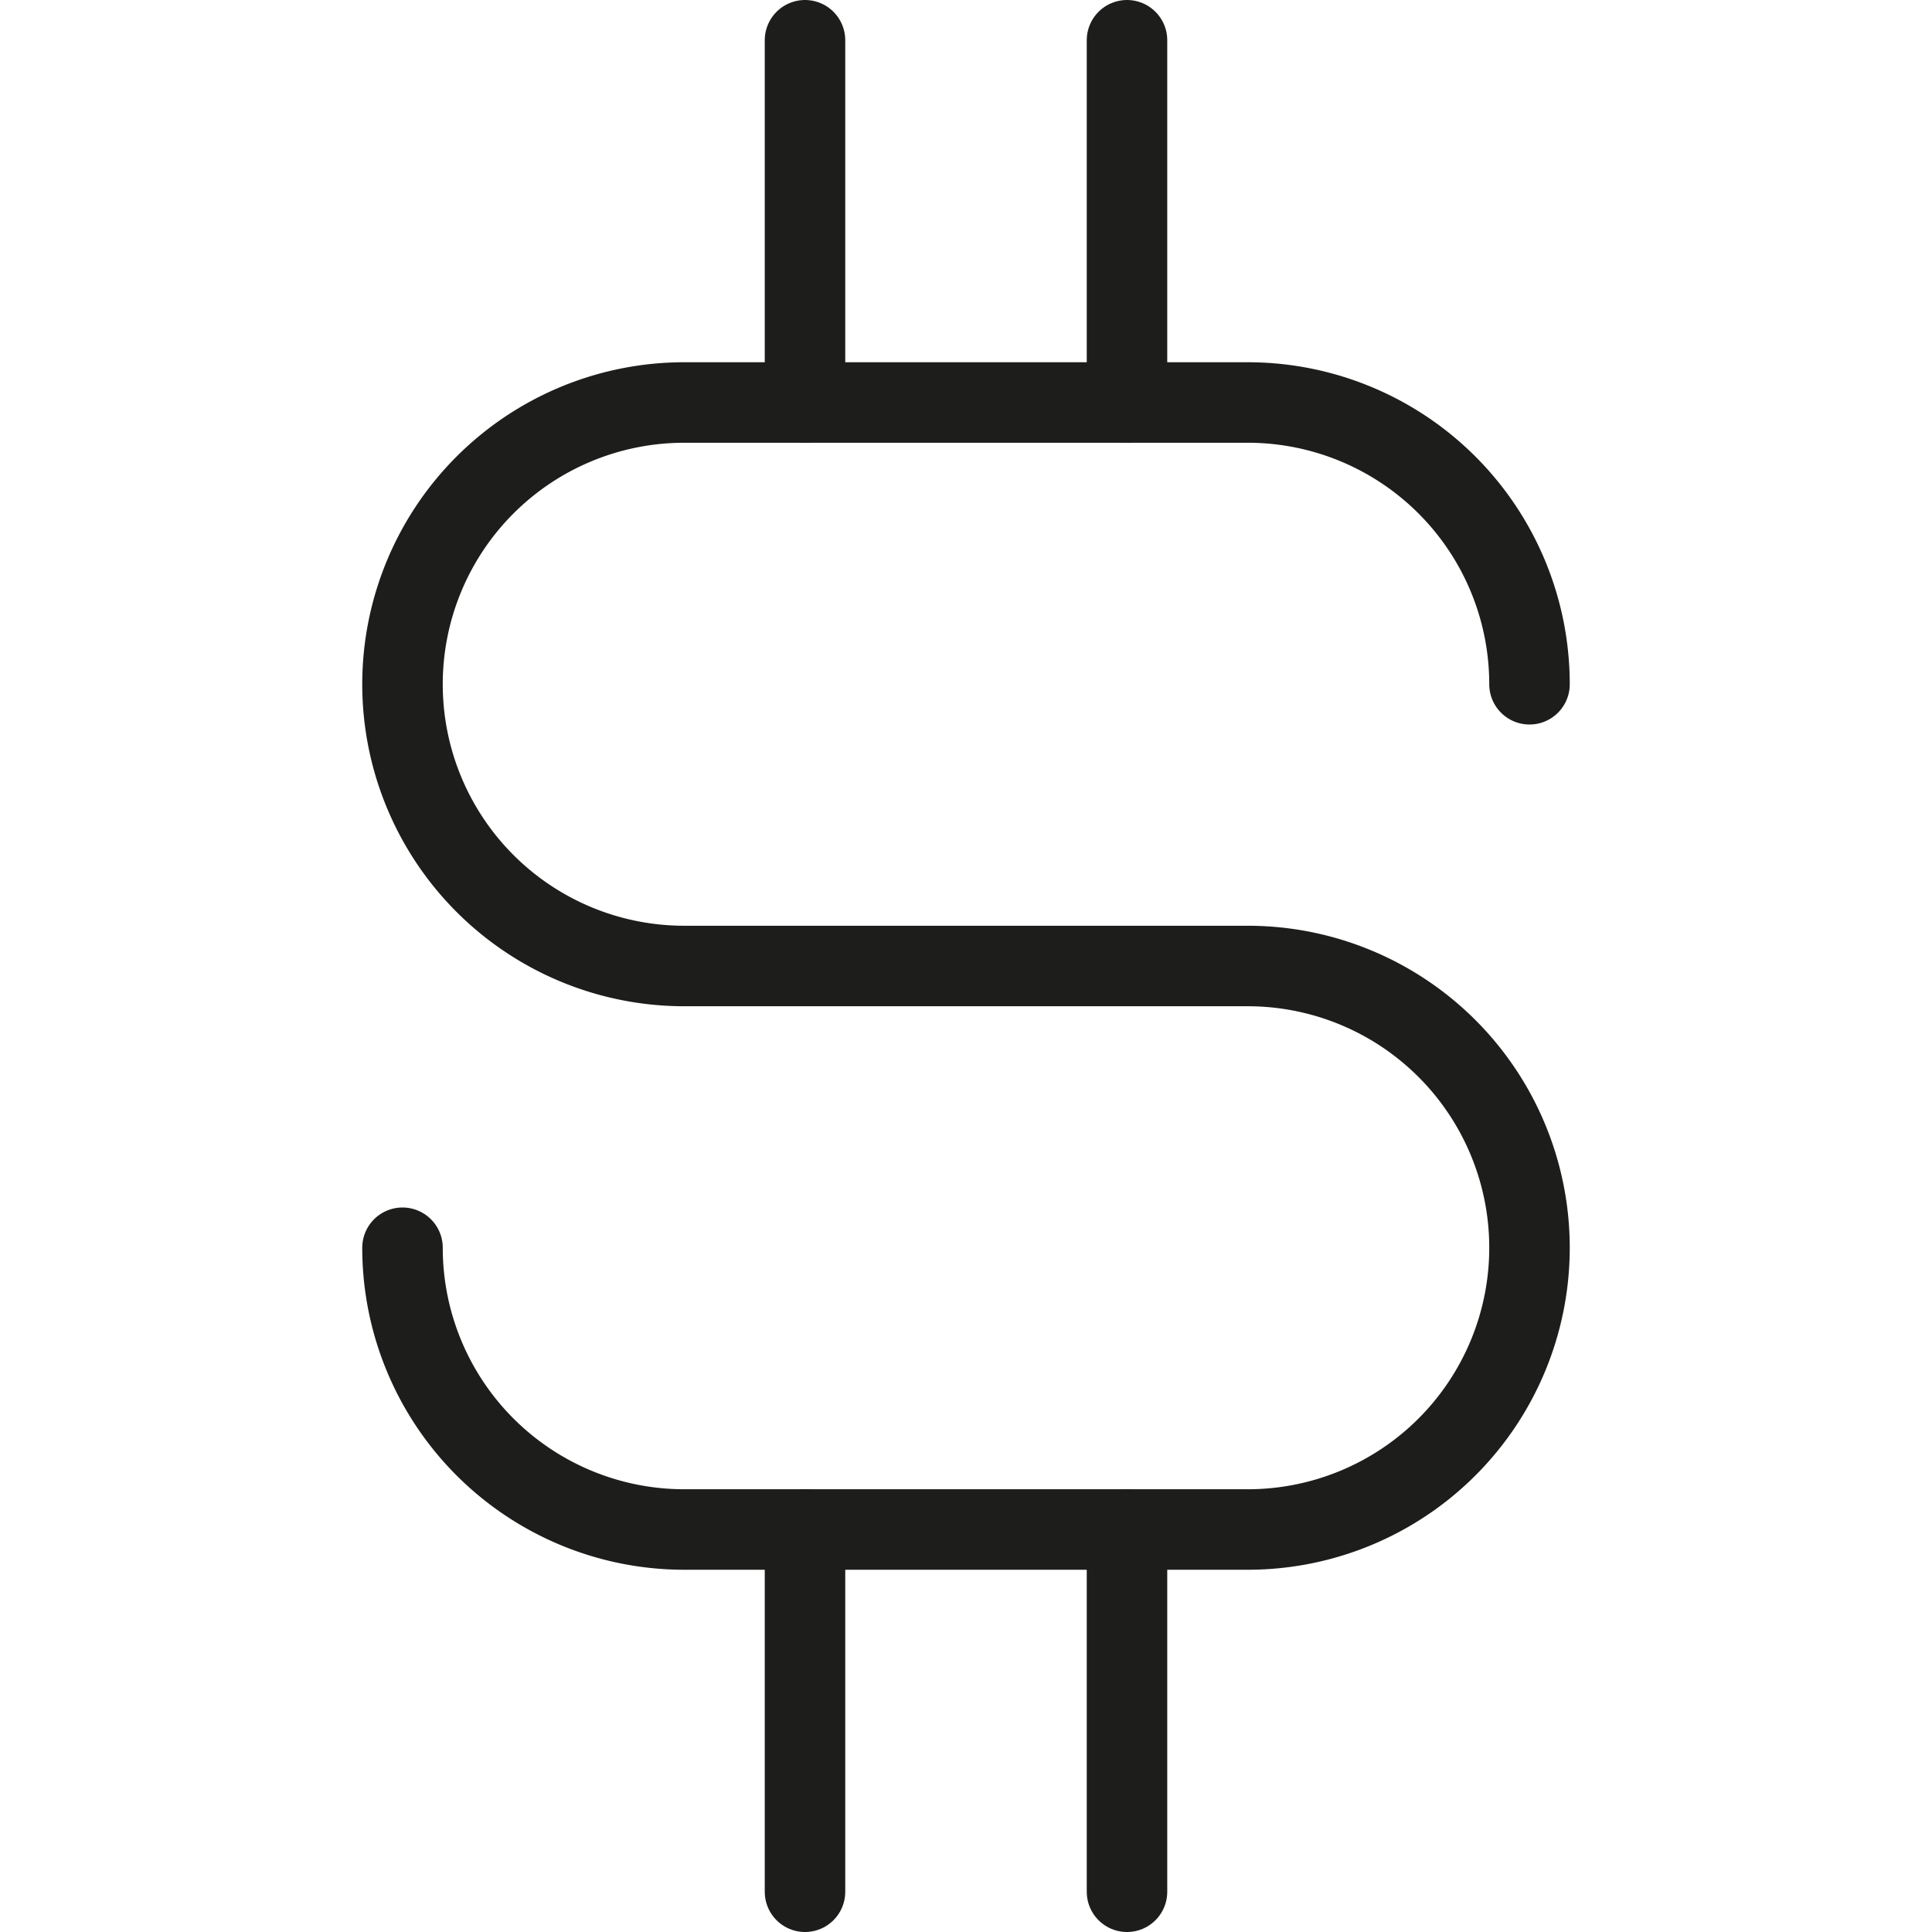 <?xml version="1.0" ?><!-- Скачано с сайта svg4.ru / Downloaded from svg4.ru -->
<svg width="800px" height="800px" viewBox="0 0 48 48" data-name="Layer 1" id="Layer_1" xmlns="http://www.w3.org/2000/svg"><defs><style>.cls-1{fill:none;stroke:#1d1d1b;stroke-linecap:round;stroke-linejoin:round;stroke-width:2px;}</style></defs><title/><path class="cls-1" d="M10,31h0a7,7,0,0,0,7,7H31a7,7,0,0,0,7-7h0a7,7,0,0,0-7-7H17a7,7,0,0,1-7-7h0a7,7,0,0,1,7-7H31a7,7,0,0,1,7,7h0"/><line class="cls-1" x1="20" x2="20" y1="10" y2="1"/><line class="cls-1" x1="28" x2="28" y1="10" y2="1"/><line class="cls-1" x1="20" x2="20" y1="47" y2="38"/><line class="cls-1" x1="28" x2="28" y1="47" y2="38"/></svg>